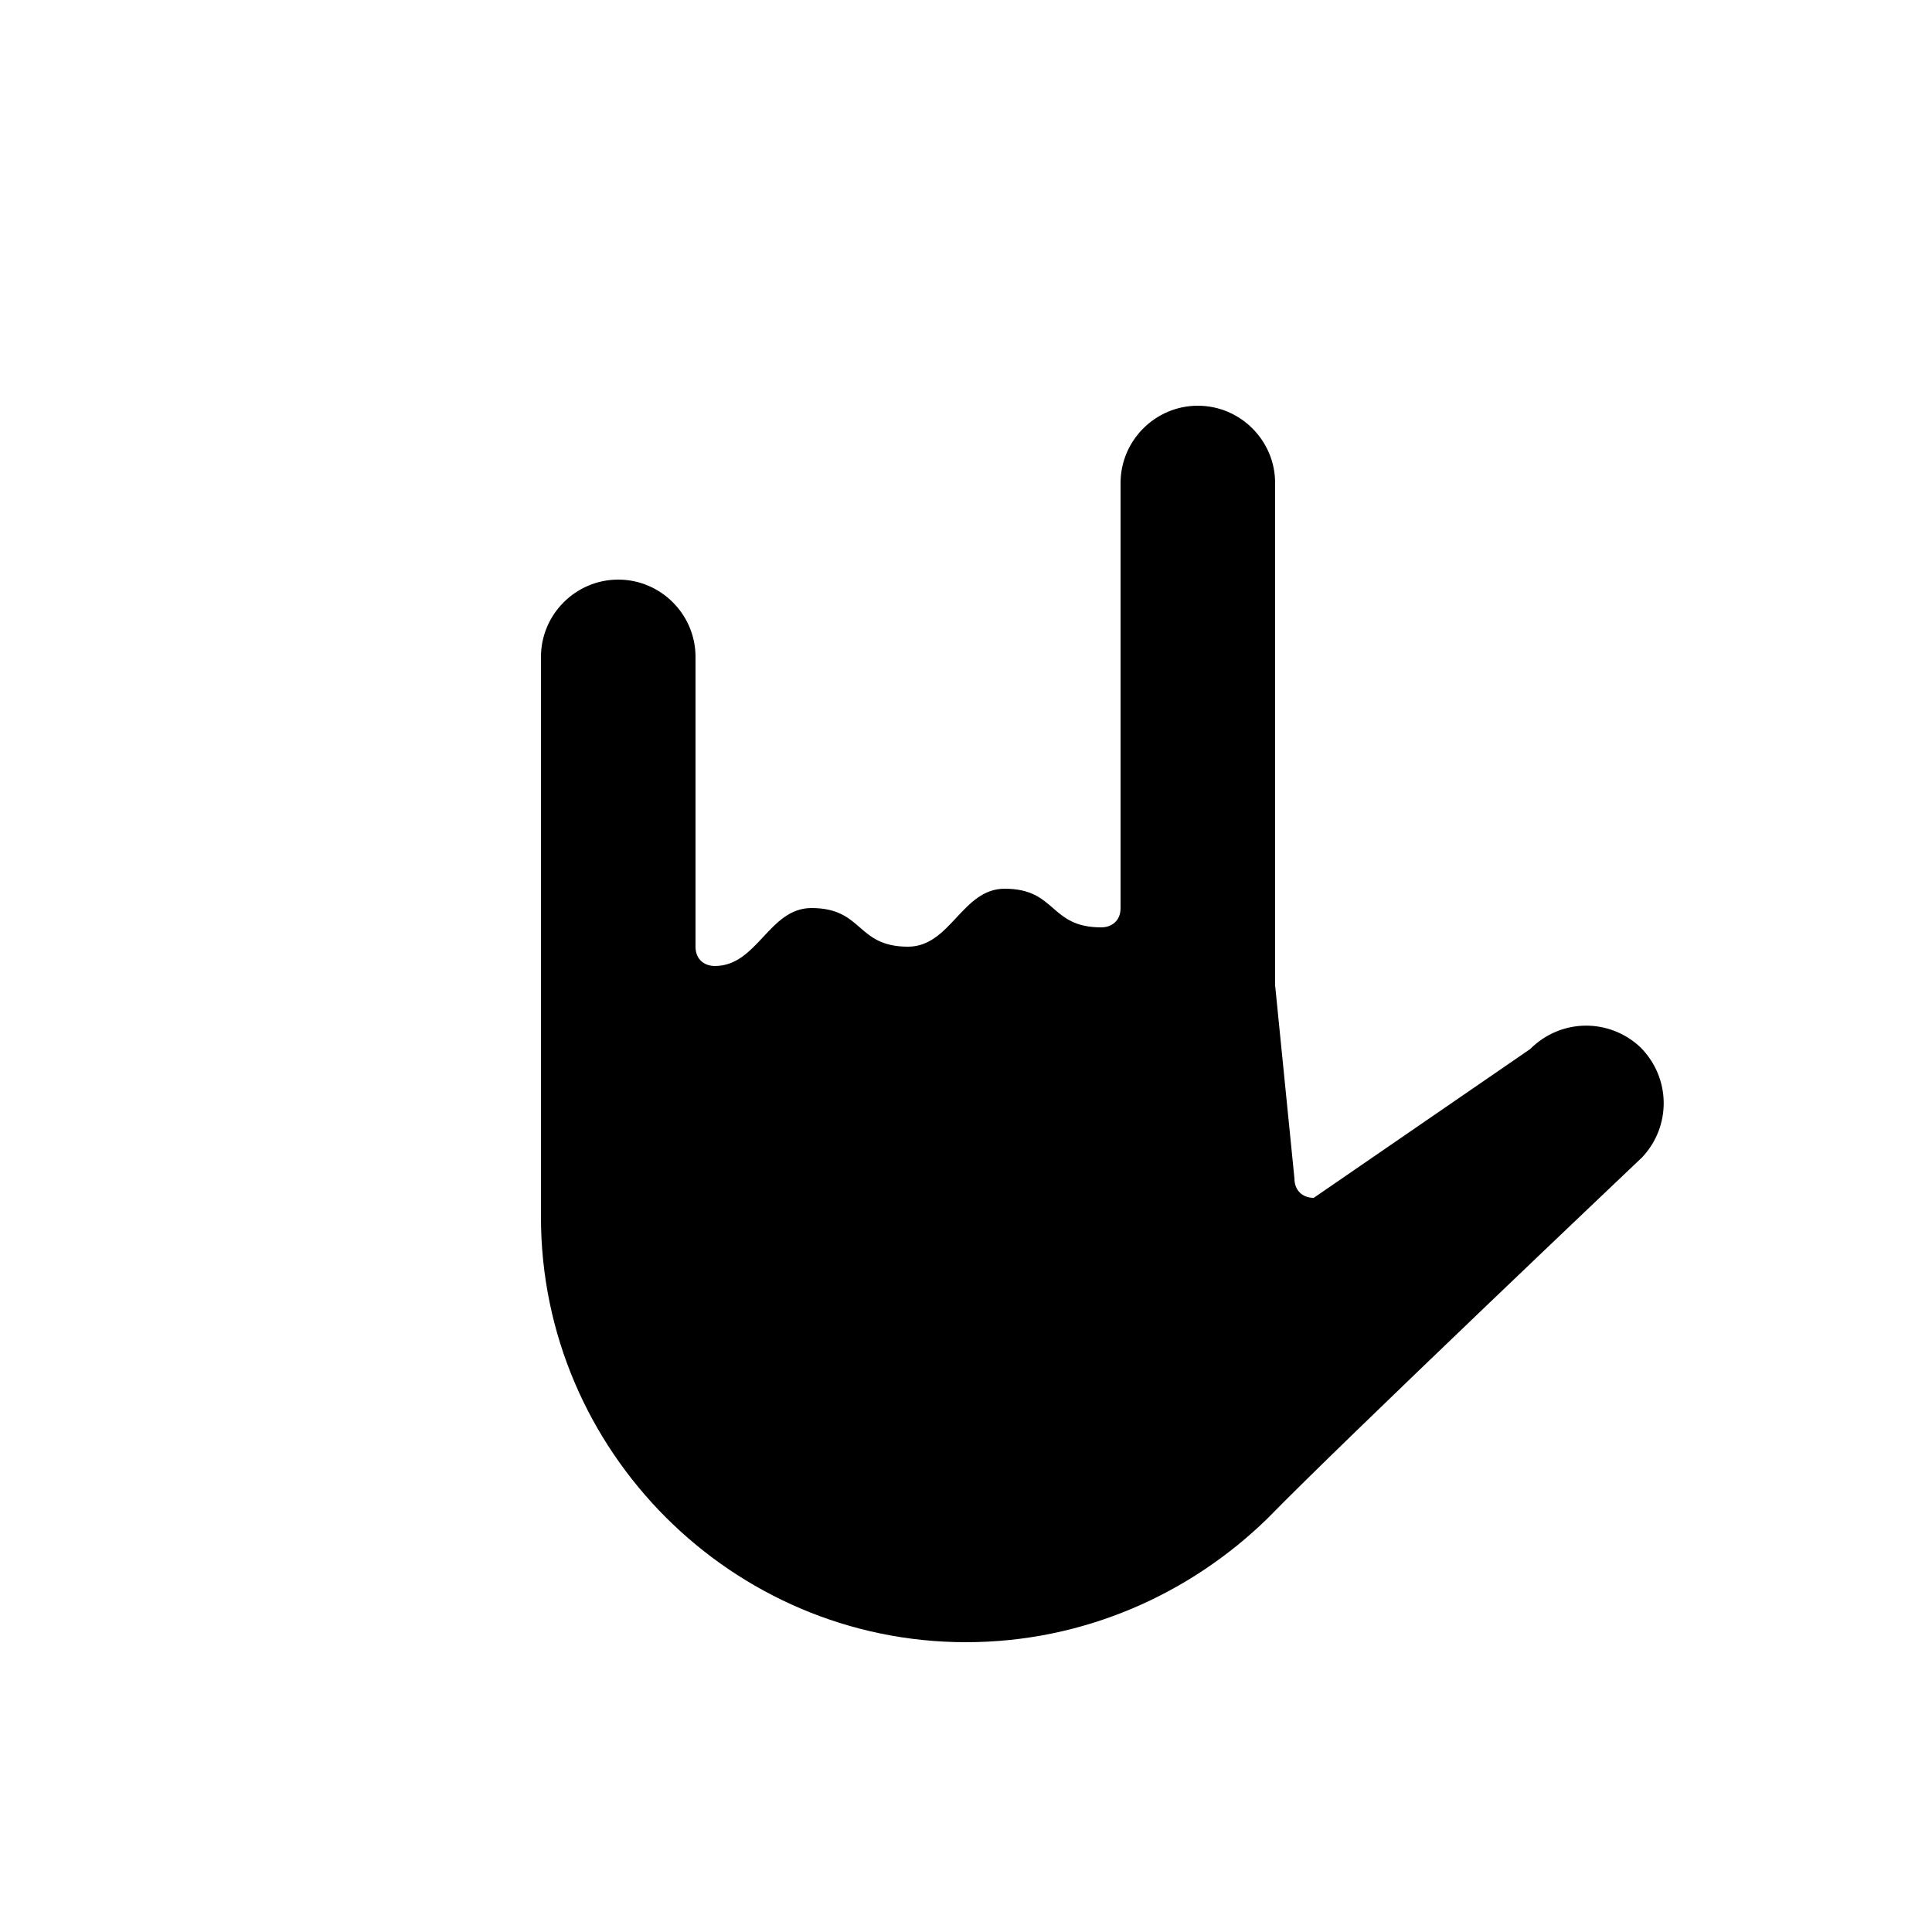 <?xml version="1.0" encoding="UTF-8"?><svg xmlns="http://www.w3.org/2000/svg" width="1024" height="1024" viewBox="0 0 1 1.0"><title>hand-l-1001-1</title><path id="icon-hand-l-1001-1" fill-rule="evenodd" d="M .28,.34 C .28,.318 .298,.3 .32,.3 C .342,.3 .36,.318 .36,.34 L .36,.49 C .36,.497 .365,.5 .37,.5 C .392,.5 .398,.47 .42,.47 C .447,.47 .443,.49 .47,.49 C .492,.49 .498,.46 .52,.46 C .547,.46 .543,.48 .57,.48 C .575,.48 .58,.477 .58,.47 L .58,.25 C .58,.228 .598,.21 .62,.21 C .642,.21 .66,.228 .66,.25 L .66,.51 L .67,.61 C .67,.616 .674,.62 .68,.62 L .792,.543 C .808,.527 .833,.527 .849,.542 C .865,.558 .865,.583 .85,.599 C .85,.599 .695,.746 .656,.786 C .616,.825 .561,.85 .5,.85 C .379,.85 .28,.751 .28,.63 L .28,.34 z" /></svg>